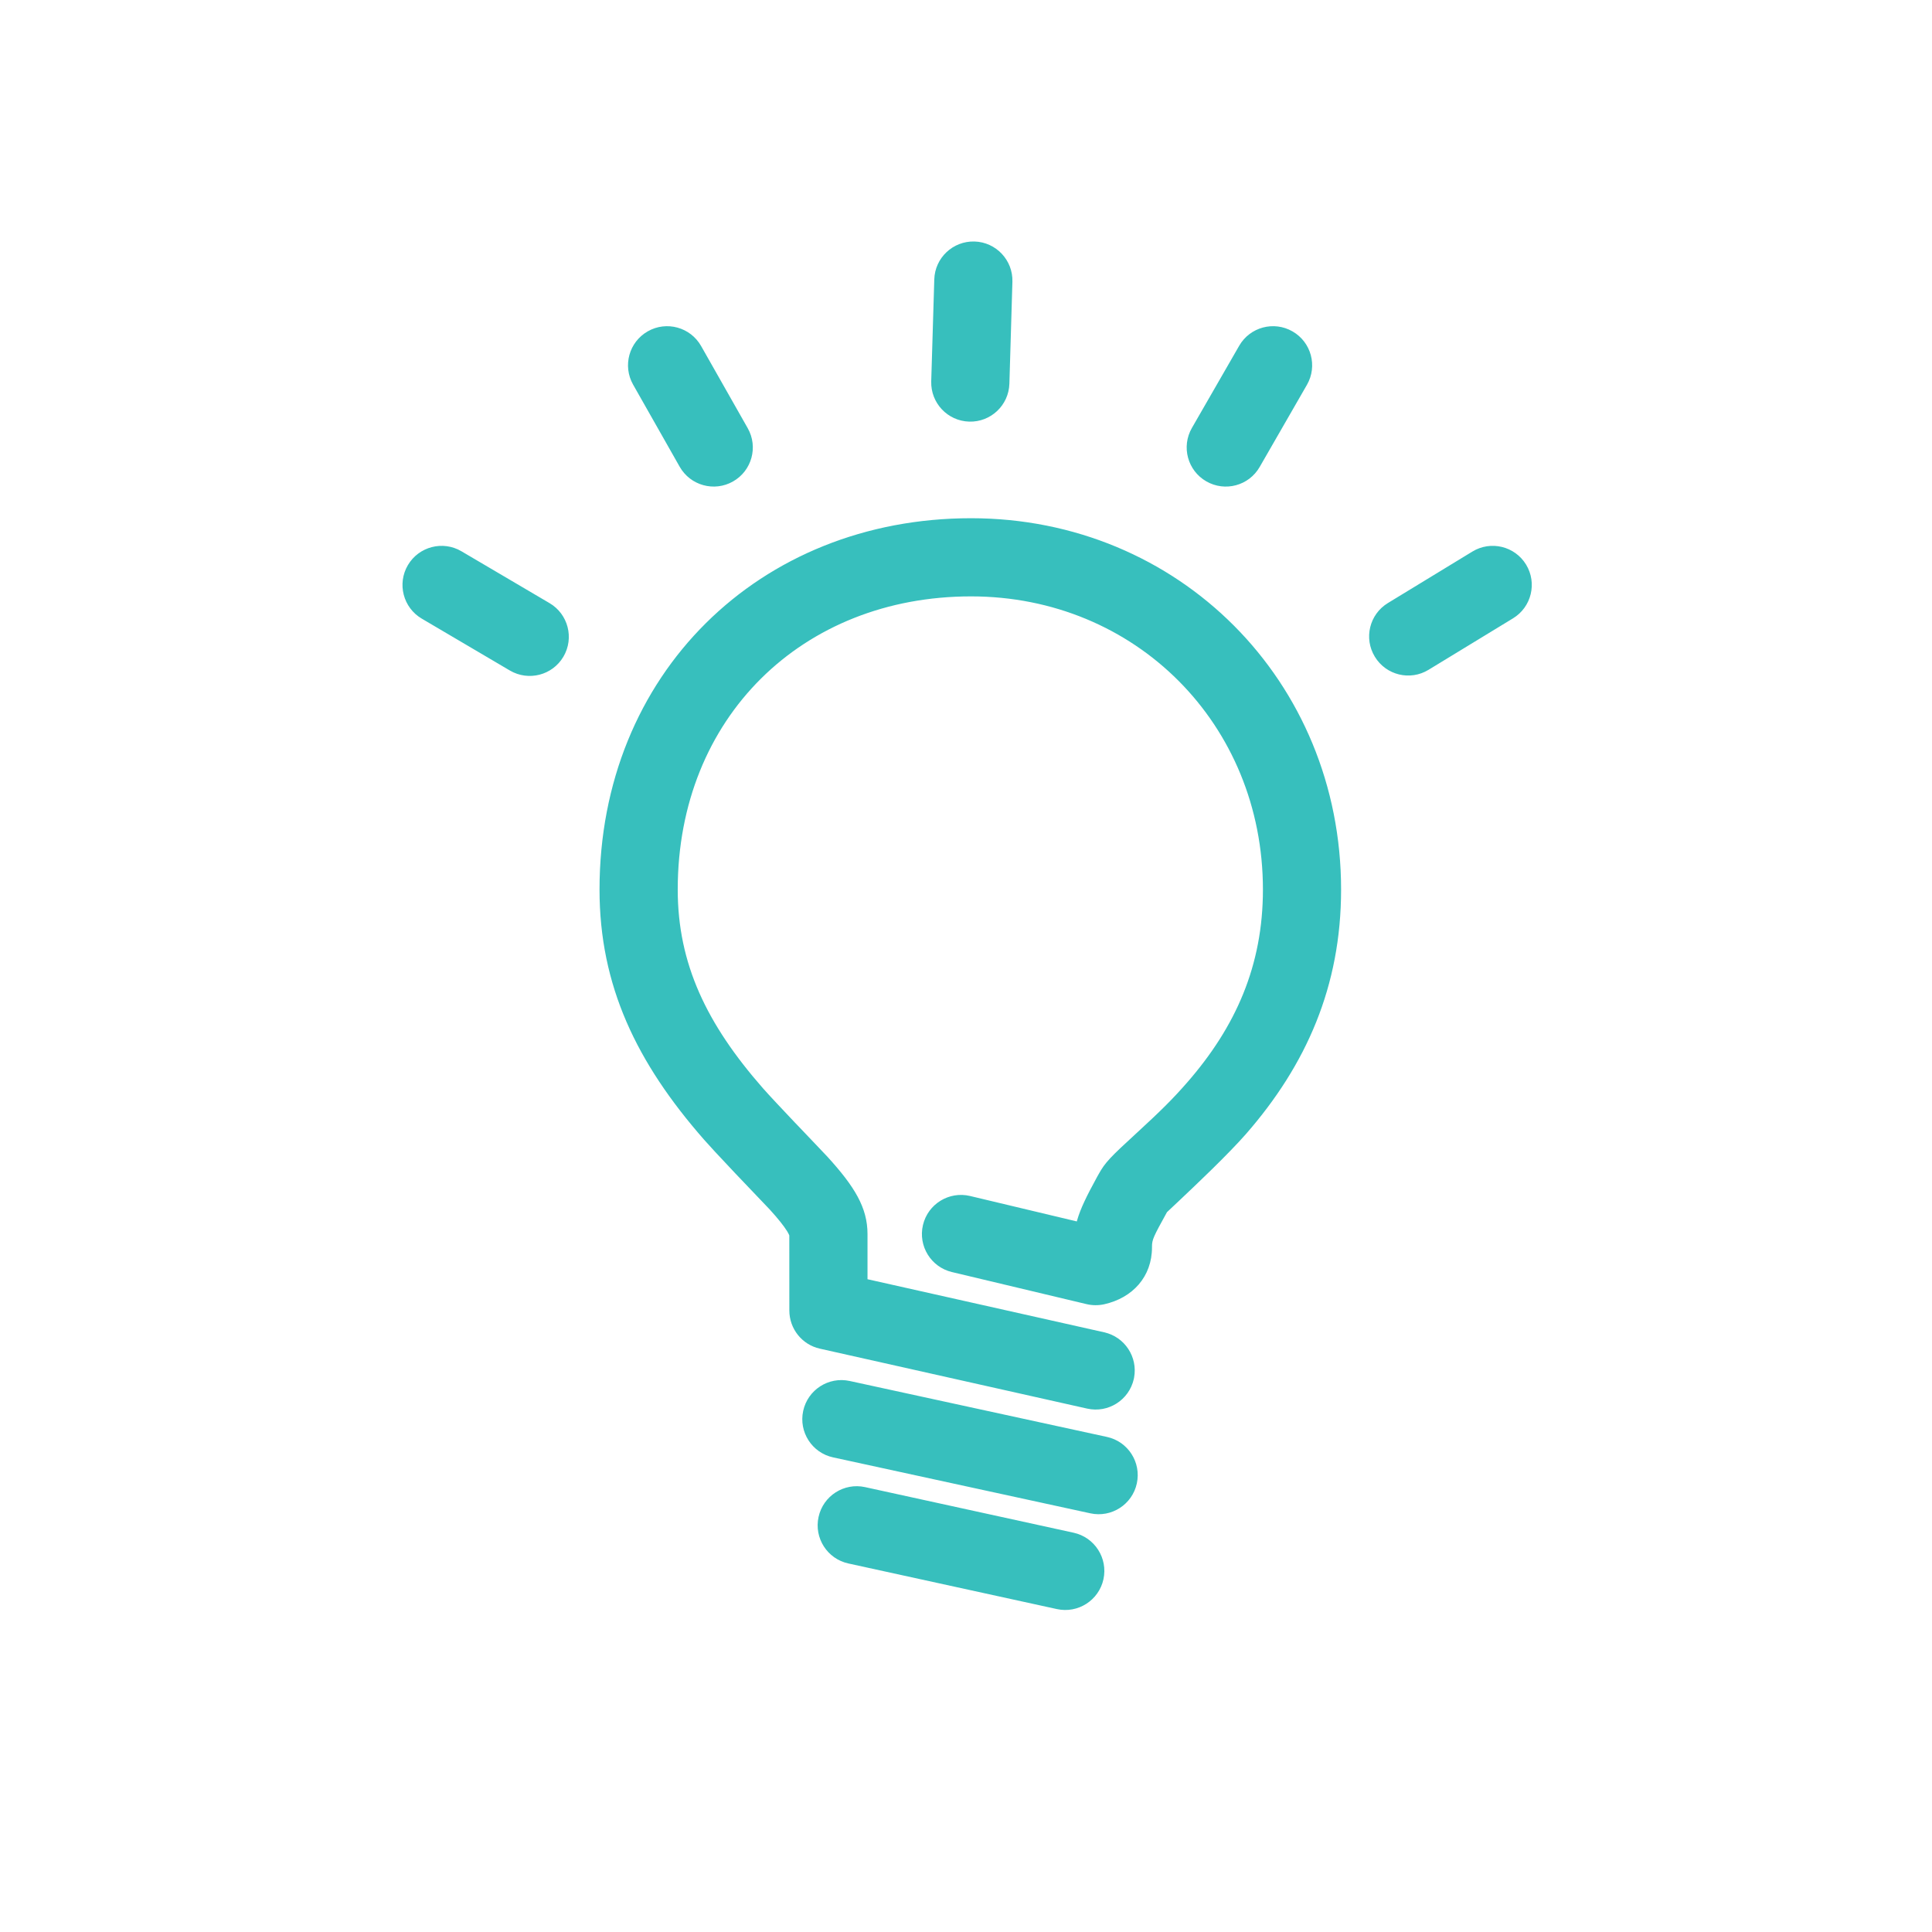 <?xml version="1.0" encoding="UTF-8"?>
<svg width="48px" height="48px" viewBox="0 0 48 48" version="1.1" xmlns="http://www.w3.org/2000/svg" xmlns:xlink="http://www.w3.org/1999/xlink">
    <title>Smart@2x</title>
    <g id="Symbols" stroke="none" stroke-width="1" fill="none" fill-rule="evenodd">
        <g id="Smart">
            <circle id="Oval" cx="24" cy="24" r="24"></circle>
            <path d="M36.58,13.704 C37.038,13.424 37.636,13.569 37.915,14.027 C38.194,14.485 38.049,15.083 37.591,15.362 L35.492,16.641 C35.034,16.921 34.437,16.776 34.158,16.317 C33.878,15.859 34.023,15.262 34.481,14.983 L36.58,13.704 Z M21.493,36.947 L26.673,38.08 C27.197,38.194 27.529,38.712 27.415,39.236 C27.3,39.76 26.782,40.092 26.258,39.977 L21.078,38.844 C20.554,38.73 20.222,38.212 20.337,37.688 C20.451,37.164 20.969,36.832 21.493,36.947 Z M21.11,34.31 L27.502,35.7 C28.026,35.814 28.358,36.331 28.244,36.856 C28.13,37.38 27.613,37.712 27.089,37.598 L20.697,36.208 C20.173,36.094 19.841,35.577 19.955,35.053 C20.069,34.529 20.586,34.196 21.11,34.31 Z M24.125,12.875 C29.288,12.875 33.319,16.92 33.319,22.101 C33.319,24.506 32.453,26.459 30.956,28.174 C30.747,28.413 30.441,28.725 30.133,29.028 L30.052,29.107 C29.516,29.631 28.997,30.109 28.993,30.116 C28.654,30.729 28.623,30.799 28.621,30.964 L28.621,30.989 C28.621,31.721 28.139,32.246 27.434,32.404 C27.289,32.436 27.14,32.435 26.996,32.401 L23.651,31.604 C23.129,31.48 22.807,30.956 22.931,30.434 C23.055,29.912 23.579,29.59 24.101,29.714 L26.753,30.346 L26.762,30.314 C26.843,30.032 26.993,29.722 27.257,29.24 L27.293,29.176 C27.458,28.877 27.585,28.75 28.254,28.136 C28.814,27.622 29.134,27.308 29.492,26.897 C30.702,25.511 31.377,23.99 31.377,22.101 C31.377,17.992 28.213,14.817 24.125,14.817 C19.929,14.817 16.838,17.833 16.838,22.101 C16.838,23.947 17.558,25.443 18.954,27.036 C19.114,27.218 19.436,27.559 19.75,27.891 L19.829,27.973 C20.18,28.343 20.505,28.681 20.564,28.746 C21.23,29.479 21.553,30.002 21.553,30.659 L21.553,31.782 L27.434,33.101 C27.945,33.216 28.271,33.714 28.176,34.226 L28.169,34.261 C28.051,34.785 27.532,35.114 27.009,34.996 L20.369,33.507 C19.926,33.408 19.611,33.014 19.611,32.559 L19.61,30.694 C19.6,30.669 19.587,30.642 19.568,30.61 L19.553,30.585 C19.47,30.452 19.332,30.279 19.126,30.052 C19.078,29.999 18.68,29.586 18.274,29.158 L18.123,28.997 C17.871,28.731 17.634,28.476 17.494,28.317 C15.815,26.402 14.895,24.491 14.895,22.101 C14.895,16.749 18.867,12.875 24.125,12.875 Z M10.134,14.04 C10.407,13.578 11.002,13.424 11.464,13.696 L13.654,14.985 C14.116,15.257 14.27,15.853 13.998,16.315 C13.726,16.777 13.131,16.931 12.668,16.659 L10.479,15.37 C10.016,15.098 9.862,14.502 10.134,14.04 Z M16.095,8.231 C16.561,7.966 17.154,8.13 17.419,8.597 L18.577,10.638 C18.842,11.105 18.678,11.698 18.211,11.962 C17.745,12.227 17.152,12.063 16.887,11.597 L15.729,9.555 C15.465,9.088 15.628,8.496 16.095,8.231 Z M24.175,6 L24.211,6 C24.747,6.016 25.169,6.464 25.153,7 L25.078,9.533 C25.062,10.069 24.615,10.491 24.079,10.475 C23.542,10.459 23.121,10.012 23.136,9.475 L23.212,6.943 C23.227,6.406 23.675,5.985 24.211,6 L24.175,6 Z M30.787,8.591 C31.054,8.126 31.648,7.966 32.113,8.234 C32.578,8.501 32.738,9.095 32.471,9.56 L31.296,11.602 C31.029,12.067 30.435,12.227 29.97,11.959 C29.505,11.692 29.345,11.098 29.612,10.633 L30.787,8.591 Z" id="Path-15" fill="#37BFBD" fill-rule="nonzero"></path>
        </g>
    </g>
</svg>